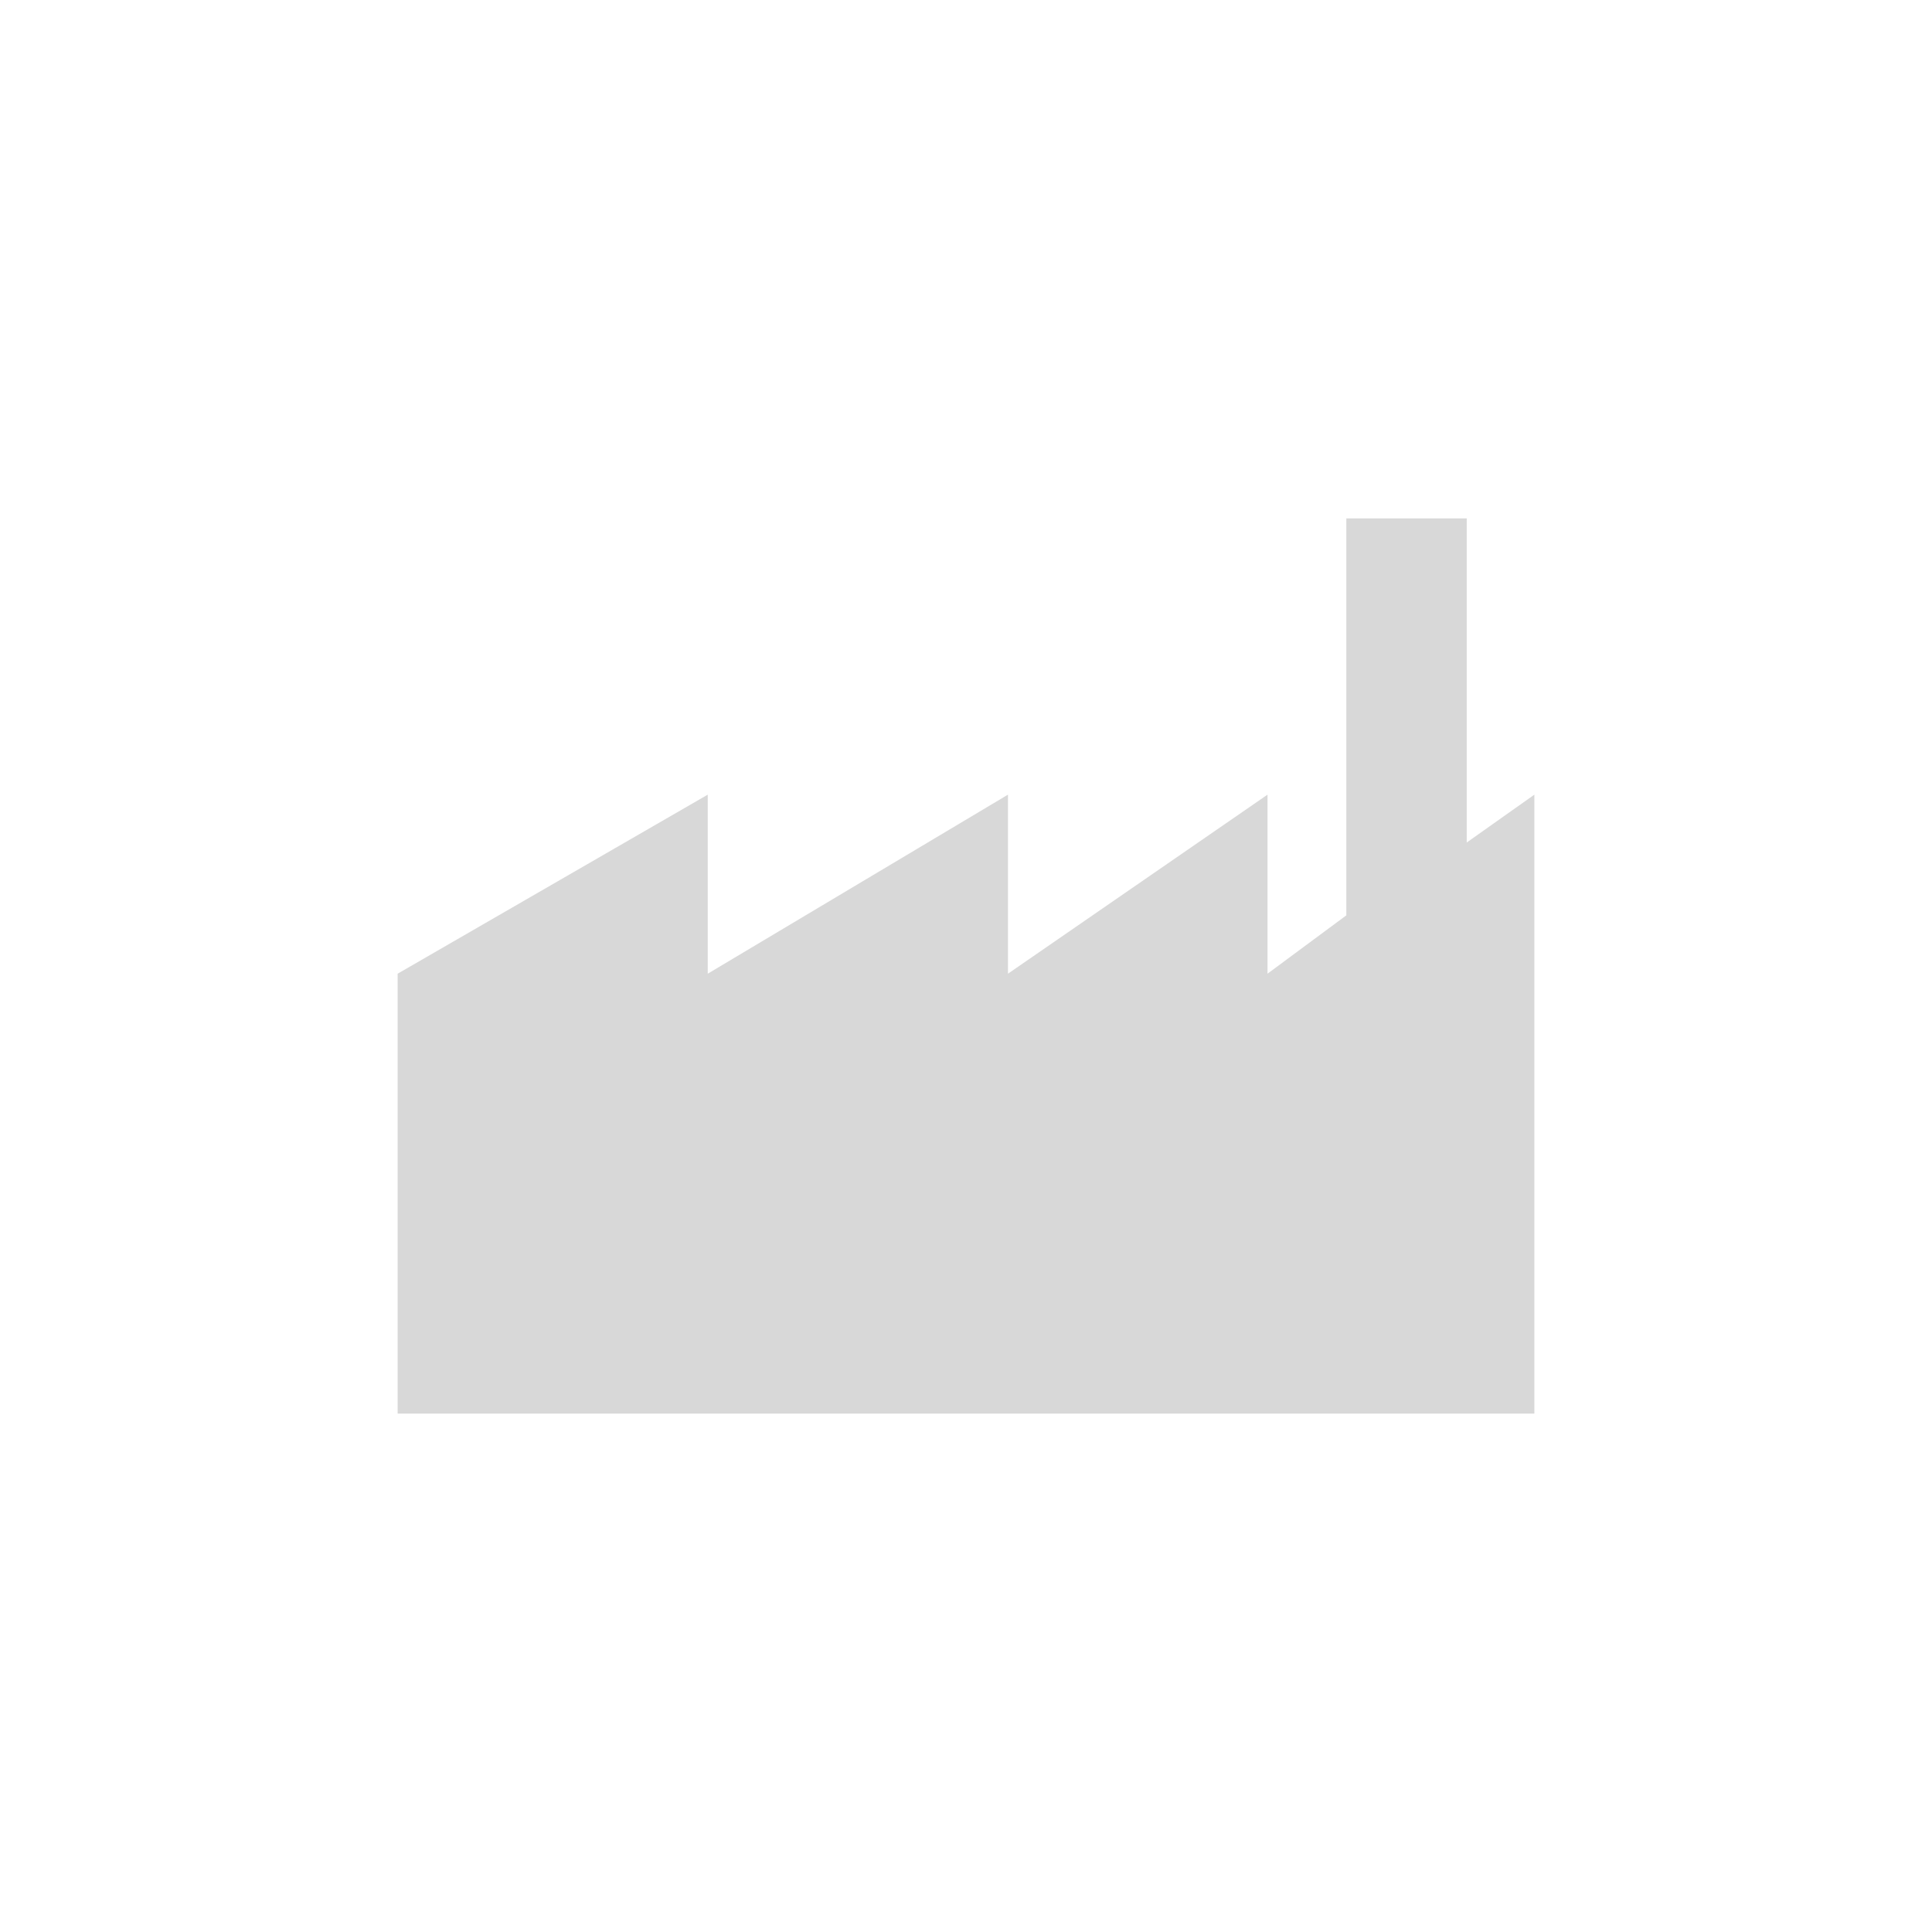 <?xml version="1.0" encoding="UTF-8" standalone="no"?>
<svg
   xmlns:dc="http://purl.org/dc/elements/1.1/"
   xmlns:cc="http://creativecommons.org/ns#"
   xmlns:rdf="http://www.w3.org/1999/02/22-rdf-syntax-ns#"
   xmlns:svg="http://www.w3.org/2000/svg"
   xmlns="http://www.w3.org/2000/svg"
   xmlns:sodipodi="http://sodipodi.sourceforge.net/DTD/sodipodi-0.dtd"
   xmlns:inkscape="http://www.inkscape.org/namespaces/inkscape"
   sodipodi:docname="Factory.svg"
   inkscape:version="1.0 (4035a4fb49, 2020-05-01)"
   id="svg8"
   version="1.1"
   viewBox="0 0 210 210"
   height="210mm"
   width="210mm">
  <defs
     id="defs2" />
  <sodipodi:namedview
     inkscape:window-maximized="0"
     inkscape:window-y="16"
     inkscape:window-x="13"
     inkscape:window-height="1041"
     inkscape:window-width="1842"
     showgrid="false"
     inkscape:document-rotation="0"
     inkscape:current-layer="layer1"
     inkscape:document-units="mm"
     inkscape:cy="691.73309"
     inkscape:cx="390.54582"
     inkscape:zoom="0.57302632"
     inkscape:pageshadow="2"
     inkscape:pageopacity="0.0"
     borderopacity="1.0"
     bordercolor="#666666"
     pagecolor="#ffffff"
     id="base" />
  <g
     id="layer1"
     inkscape:groupmode="layer"
     inkscape:label="Layer 1">
    <path
       sodipodi:nodetypes="ccccccccccccccc"
       id="path835"
       d="M 43.222,105.837 76.929,86.376 V 105.837 L 109.561,86.376 v 19.461 l 28.212,-19.461 v 19.461 l 8.567,-6.343 V 56.35 h 13.088 v 35.227 l 7.35,-5.201 V 153.65 H 43.222 Z"
       style="font-variation-settings:'wdth' 100, 'wght' 700;fill:#d8d8d8;fill-opacity:1;stroke-width:0.558;paint-order:fill markers stroke" />
  </g>
</svg>
